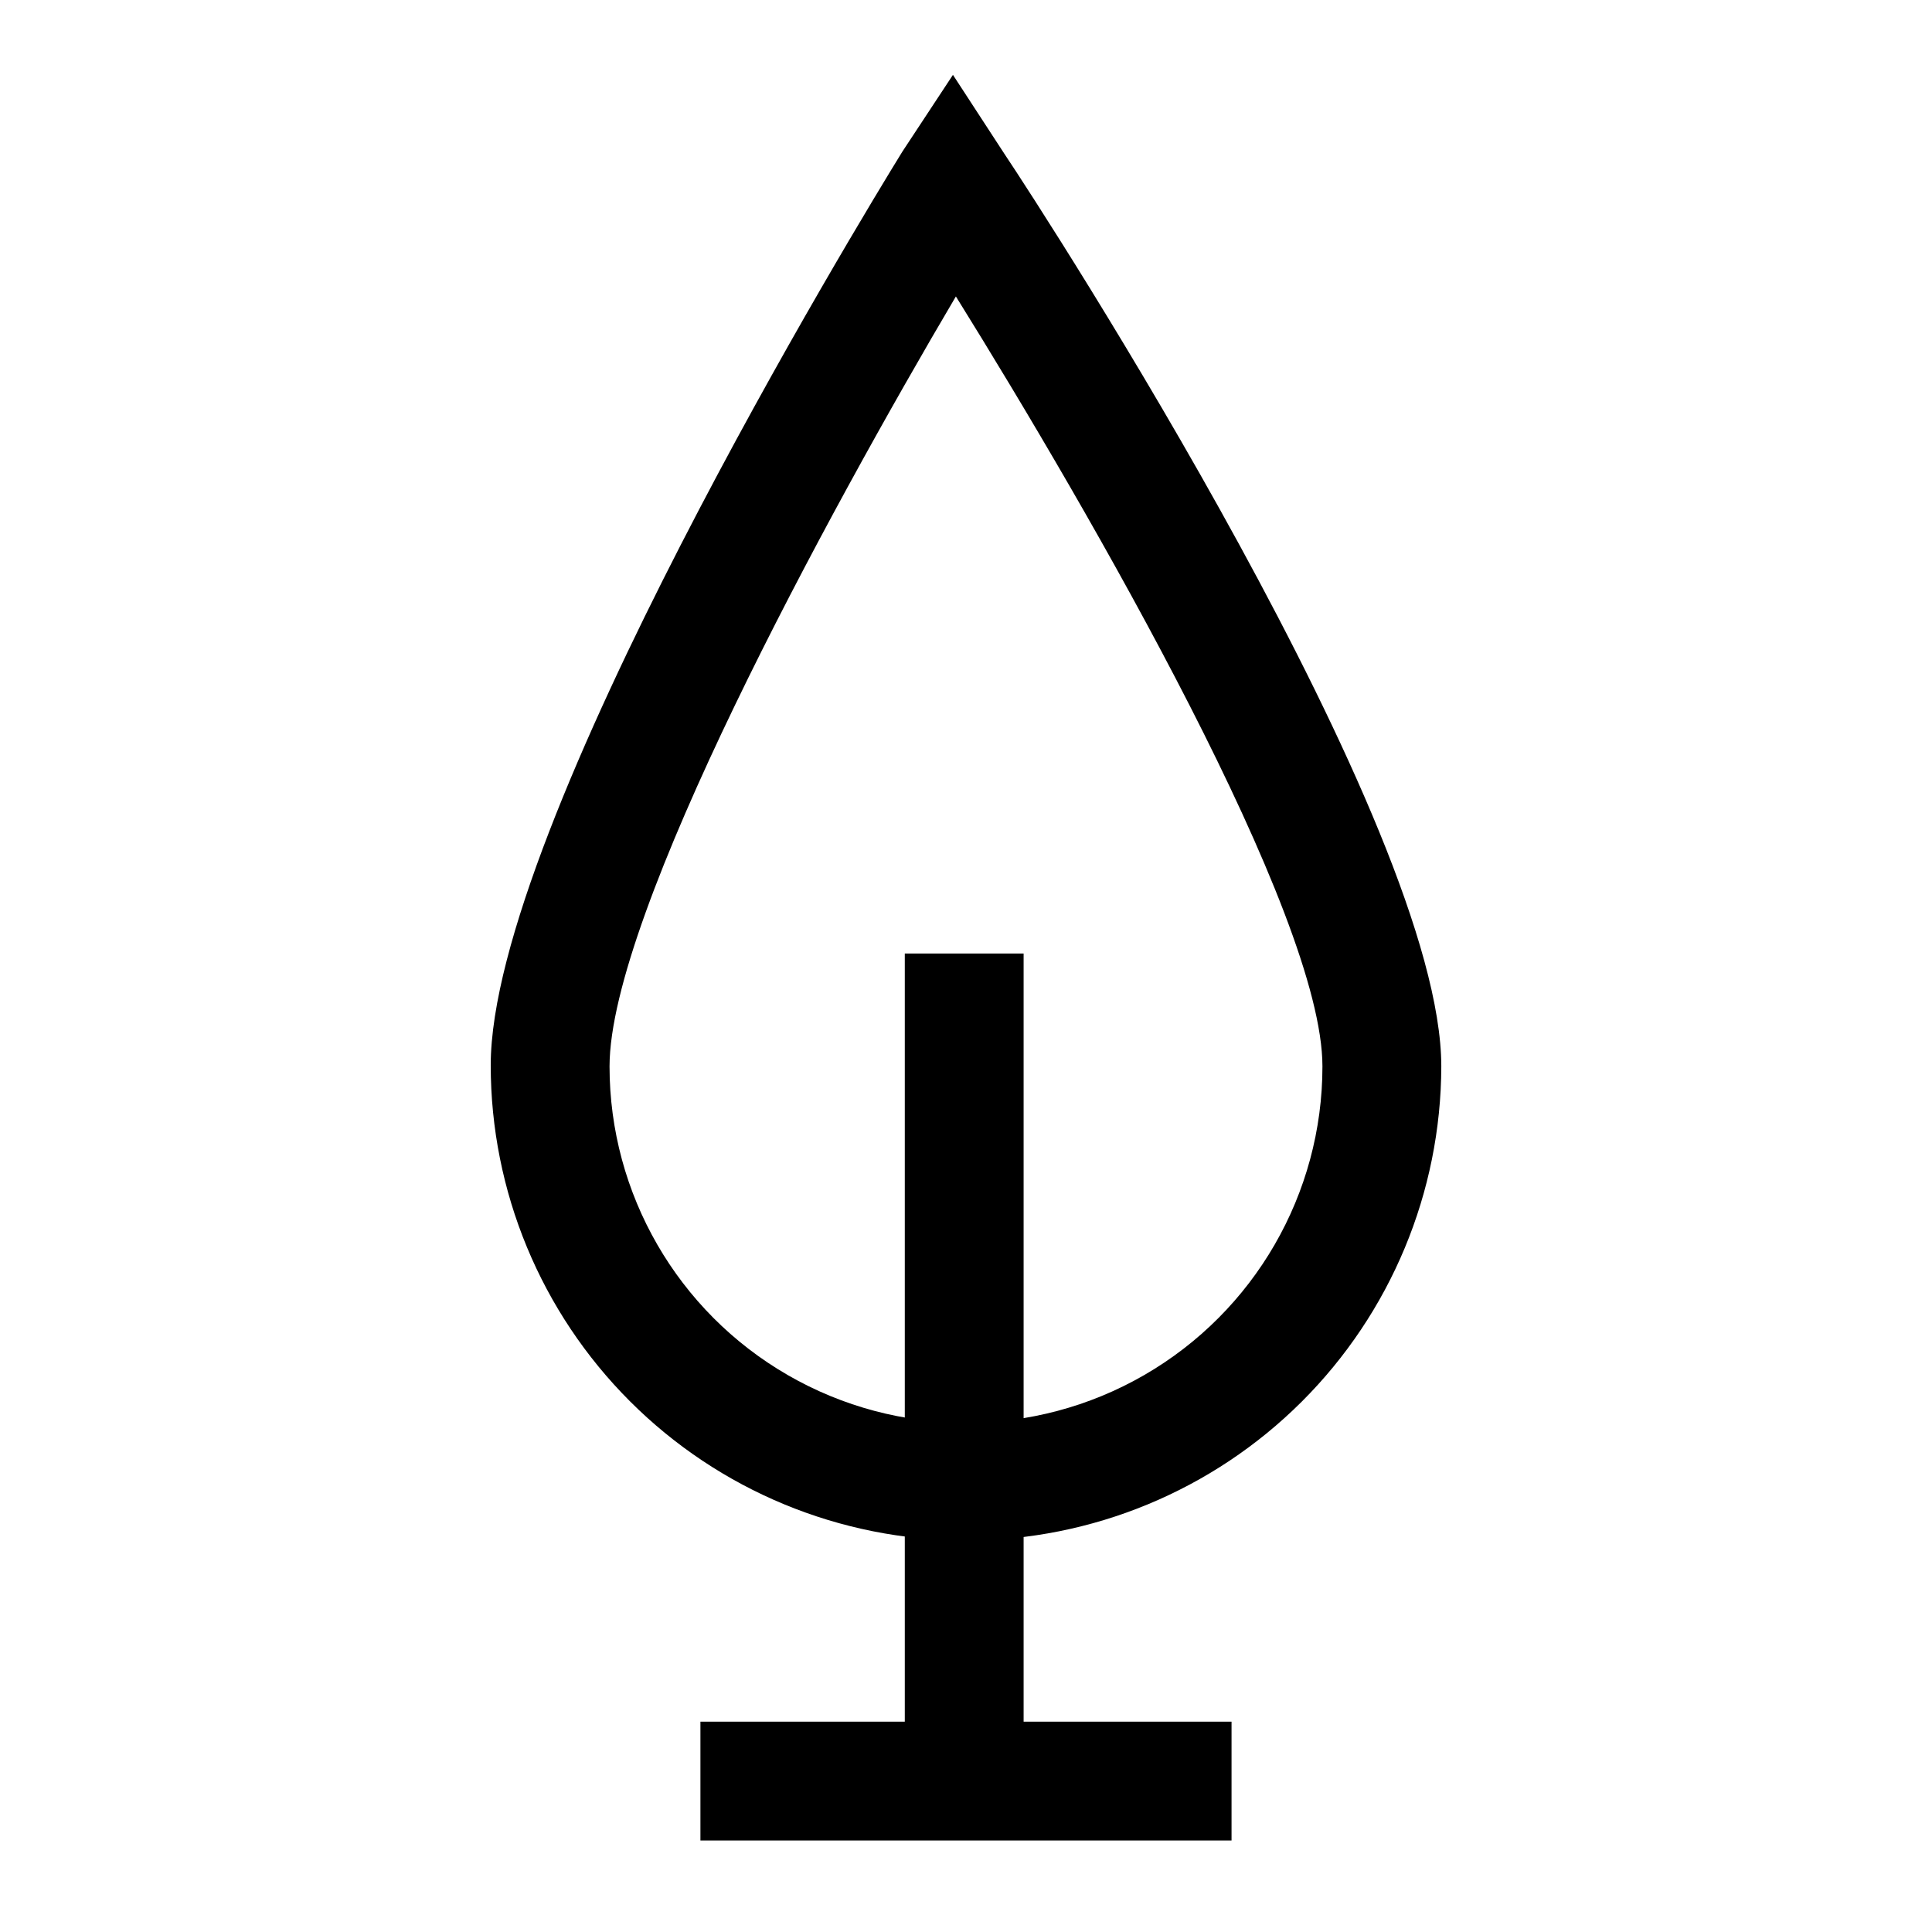 <?xml version="1.0" encoding="UTF-8"?>
<!-- The Best Svg Icon site in the world: iconSvg.co, Visit us! https://iconsvg.co -->
<svg fill="#000000" width="800px" height="800px" version="1.1" viewBox="144 144 512 512" xmlns="http://www.w3.org/2000/svg">
 <g>
  <path d="m400 552.24c-33.406 0-65.441-13.27-89.062-36.891-23.621-23.621-36.891-55.656-36.891-89.059 0-62.977 97.93-224.04 109.11-242.14l13.383-20.312 13.539 20.781c11.809 17.637 115.88 178.38 115.88 241.99-0.082 33.352-13.387 65.305-37 88.859-23.613 23.551-55.602 36.777-88.949 36.777zm-2.68-329.68c-34.004 57.625-91.785 163.74-91.785 204.04 0 33.75 18.004 64.934 47.23 81.809s65.238 16.875 94.465 0c29.227-16.875 47.23-48.059 47.23-81.809 0-40.305-61.398-146.58-97.141-204.04z"/>
  <path d="m383.78 396.69h31.488v227.19h-31.488z"/>
  <path d="m329.62 600.26h140.75v31.488h-140.75z"/>
 </g>
</svg>
